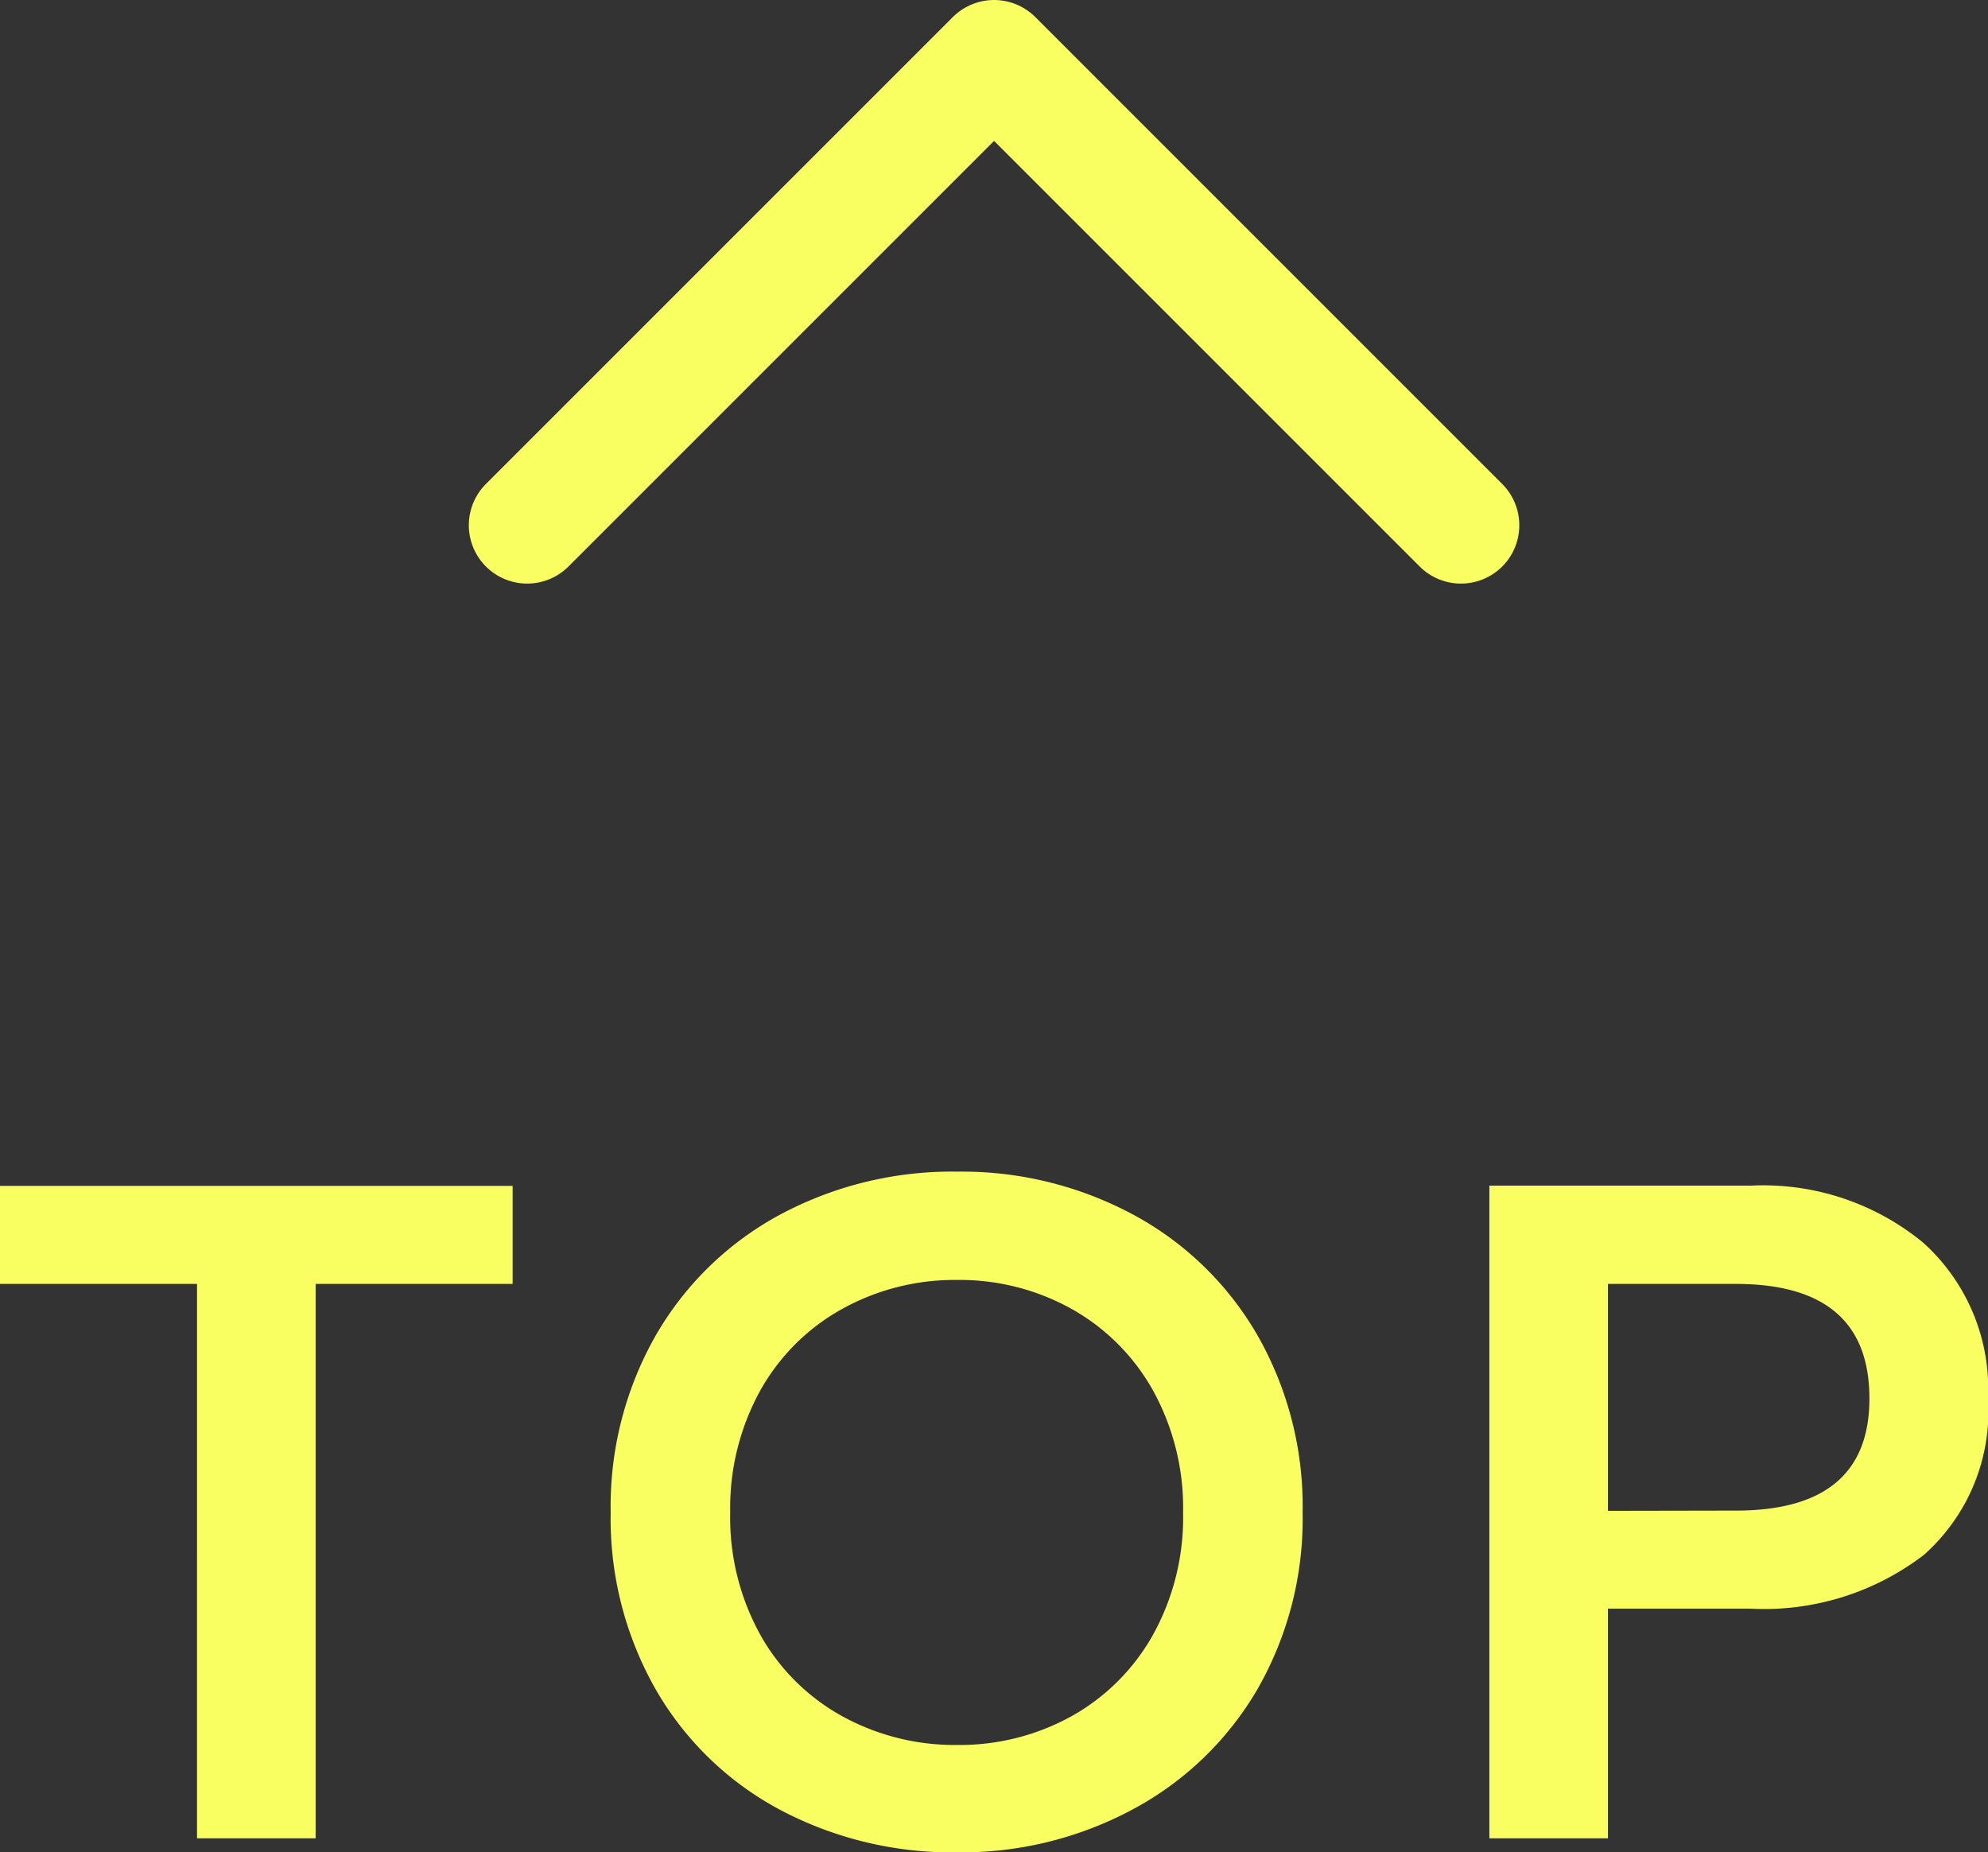 <svg xmlns="http://www.w3.org/2000/svg" width="34.064" height="31.74" viewBox="0 0 34.064 31.74">
  <rect x="0" y="0" width="34.064" height="31.74" fill="#333333" stroke="none"/>
  <g id="Group_18" data-name="Group 18" transform="translate(-25.394 -27.926)">
    <path id="date" d="M-13.656-9.5h-3.376v-1.68h8.784V-9.5h-3.376V0h-2.032ZM-.632.24A6.292,6.292,0,0,1-3.664-.488,5.367,5.367,0,0,1-5.792-2.544a5.913,5.913,0,0,1-.776-3.04,5.913,5.913,0,0,1,.776-3.04,5.423,5.423,0,0,1,2.128-2.064,6.237,6.237,0,0,1,3.032-.736,6.2,6.2,0,0,1,3.016.736A5.423,5.423,0,0,1,4.512-8.624a5.913,5.913,0,0,1,.776,3.04,5.87,5.87,0,0,1-.776,3.032A5.44,5.44,0,0,1,2.384-.5,6.2,6.2,0,0,1-.632.24Zm0-1.84A3.957,3.957,0,0,0,1.32-2.088,3.619,3.619,0,0,0,2.72-3.48a4.145,4.145,0,0,0,.52-2.1,4.163,4.163,0,0,0-.512-2.088,3.621,3.621,0,0,0-1.392-1.4,3.938,3.938,0,0,0-1.968-.5,3.982,3.982,0,0,0-1.976.5,3.6,3.6,0,0,0-1.4,1.4A4.163,4.163,0,0,0-4.52-5.584,4.145,4.145,0,0,0-4-3.48,3.6,3.6,0,0,0-2.592-2.088,4,4,0,0,0-.632-1.6Zm9.12-9.584h4.48a4.314,4.314,0,0,1,2.952.976,3.371,3.371,0,0,1,1.112,2.672,3.29,3.29,0,0,1-1.1,2.68,4.5,4.5,0,0,1-2.976.92H10.52V0H8.488Zm4.224,5.568Q15-5.616,15-7.536,15-9.5,12.712-9.5H10.52v3.888Z" transform="translate(42.426 59.426)" fill="#f9ff60"/>
    <path id="arw" d="M634.538,692.618l8,8,8-8" transform="translate(684.965 729.544) rotate(180)" fill="none" stroke="#f9ff60" stroke-linecap="round" stroke-linejoin="round" stroke-width="2"/>
  </g>
</svg>
